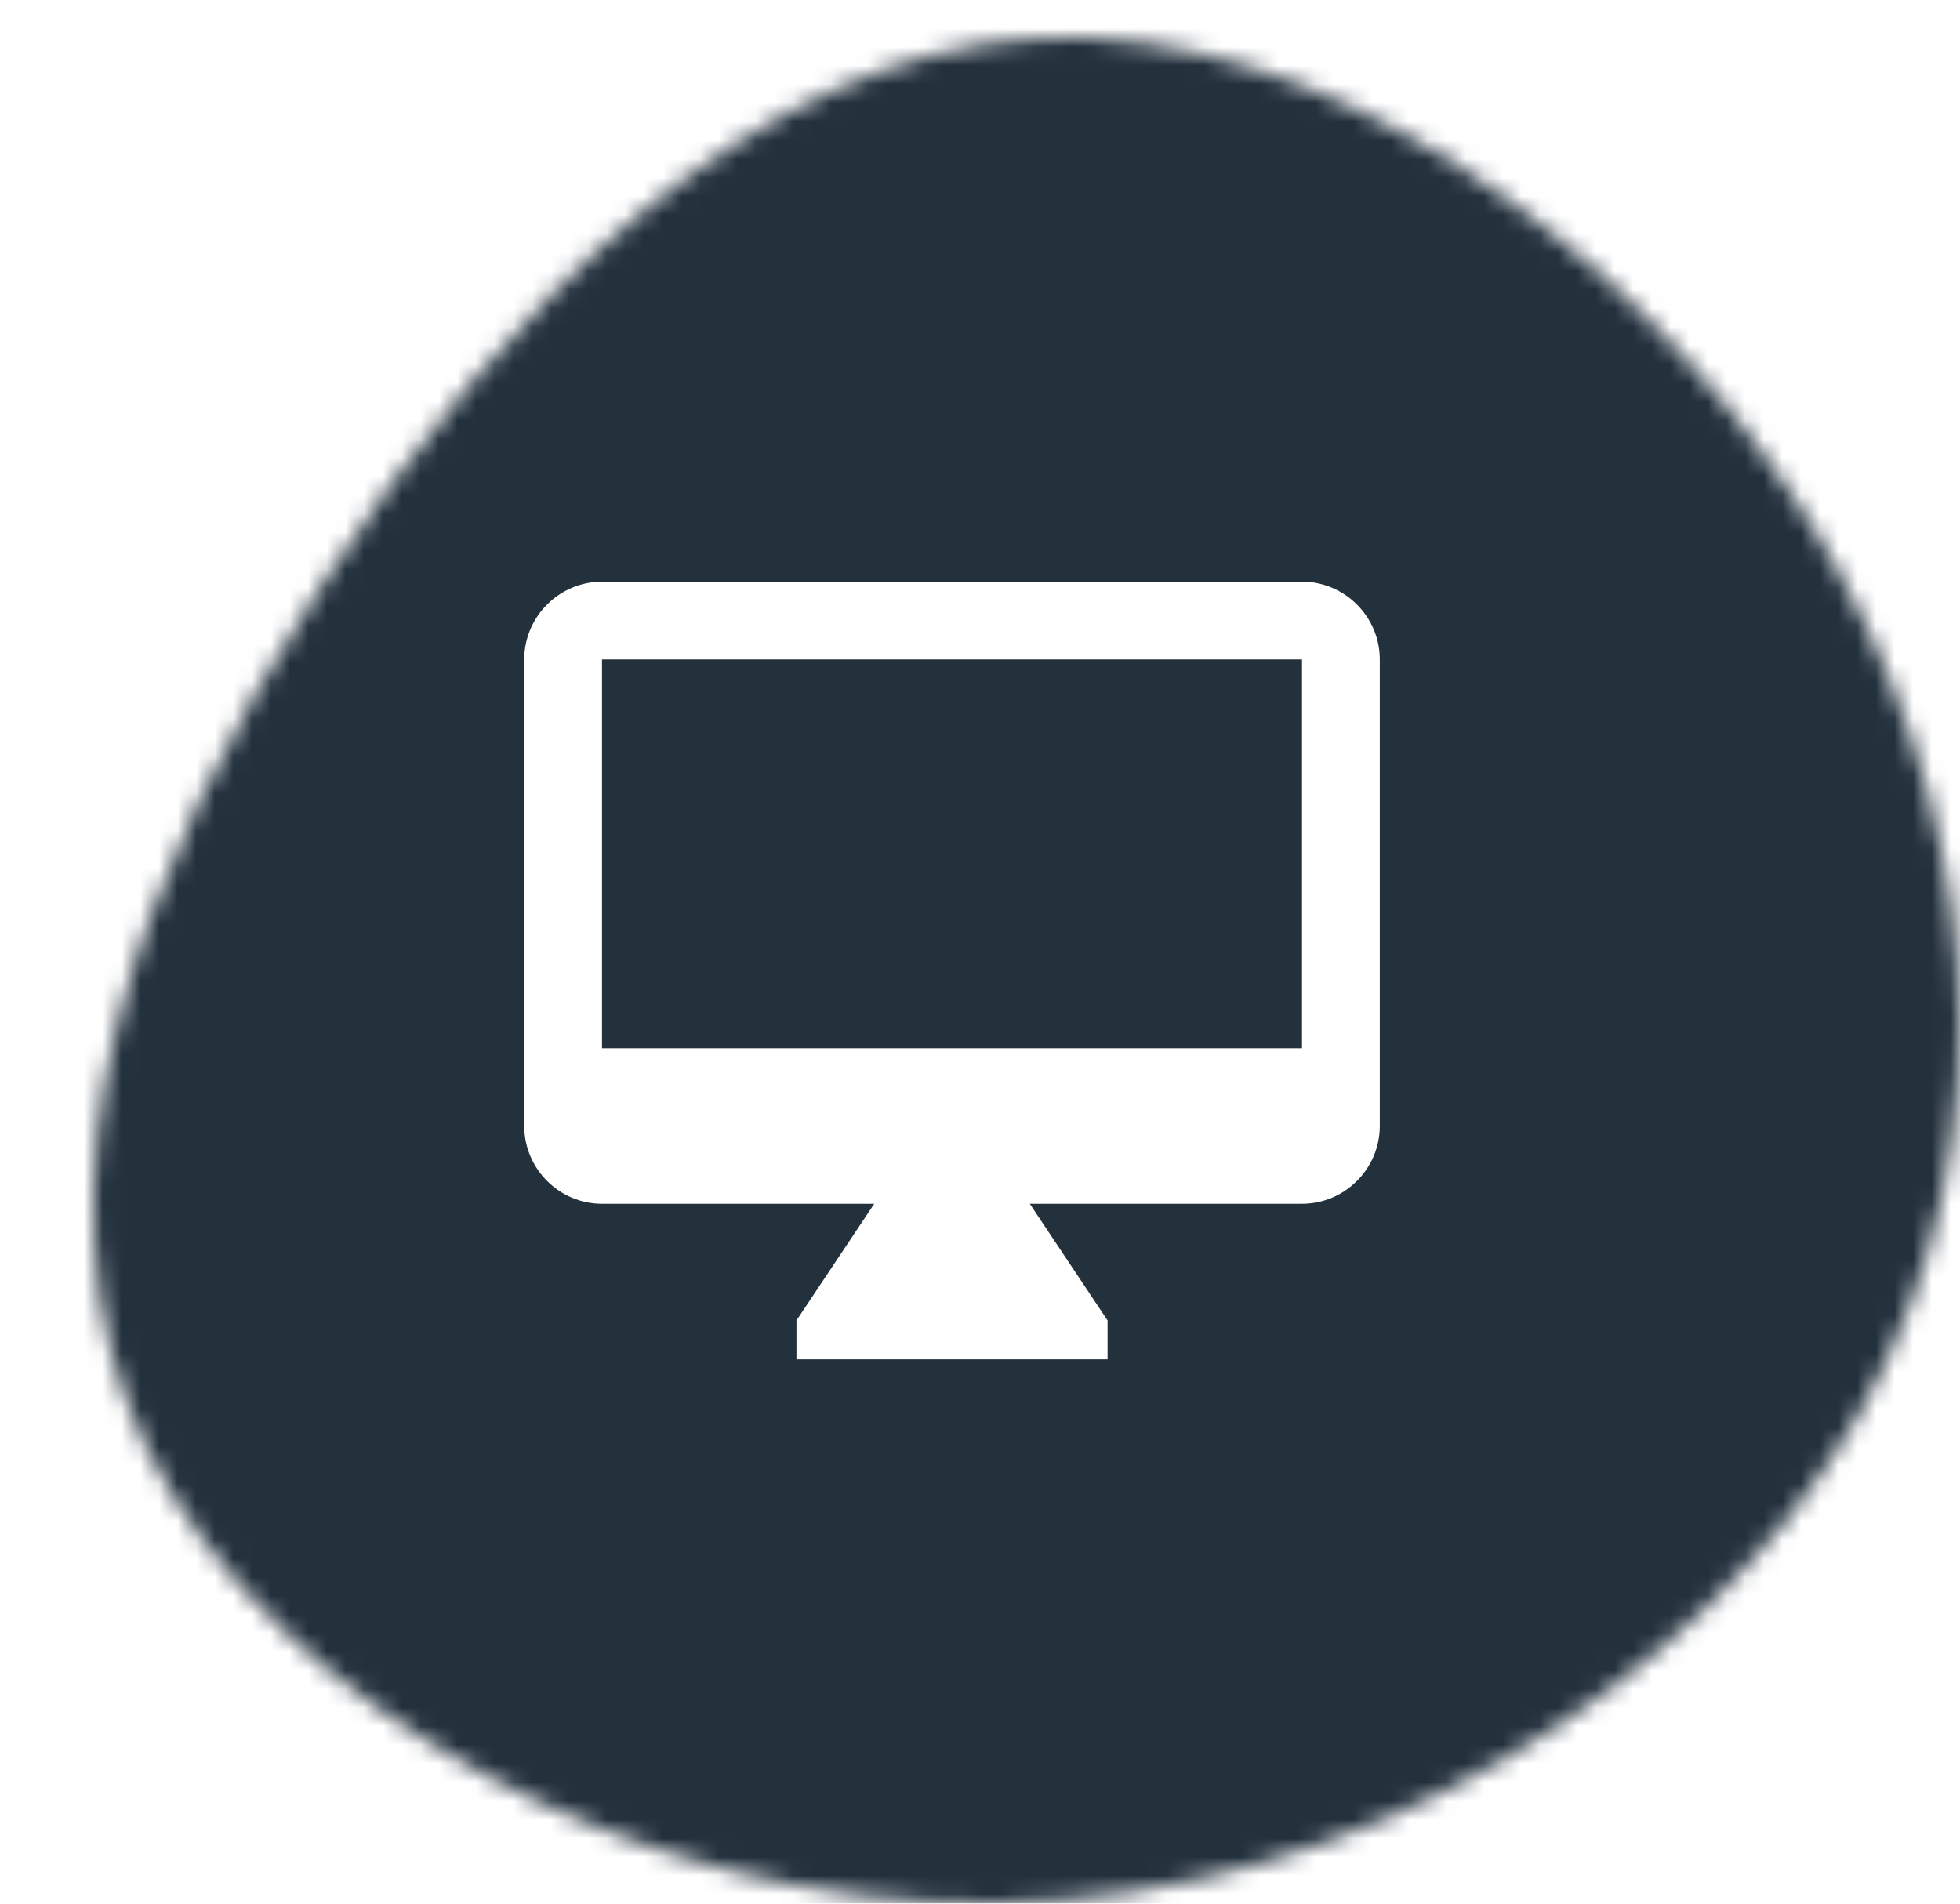 <svg width="105" height="102" viewBox="0 0 105 102" fill="none" xmlns="http://www.w3.org/2000/svg">
<g filter="url(#filter0_d_1805_890)">
<mask id="mask0_1805_890" style="mask-type:alpha" maskUnits="userSpaceOnUse" x="0" y="0" width="100" height="100">
<path d="M91.819 25.756C101.134 40.667 103.054 58.864 94.663 73.649C86.272 88.433 67.571 99.743 48.372 99.996C29.173 100.248 9.547 89.444 2.792 75.481C-3.892 61.581 2.294 44.585 12.178 29.421C21.991 14.257 35.43 0.926 50.576 0.041C65.651 -0.78 82.433 10.845 91.819 25.756Z" fill="#80BCC5"/>
</mask>
<g mask="url(#mask0_1805_890)">
<rect x="-3" y="-10" width="103" height="168.167" fill="#23313D"/>
</g>
</g>
<g clip-path="url(#clip0_1805_890)">
<path d="M69.75 31.167H32.25C29.959 31.167 28.084 33.042 28.084 35.333V60.333C28.084 62.625 29.959 64.5 32.25 64.5H46.834L42.667 70.75V72.833H59.334V70.75L55.167 64.5H69.75C72.042 64.5 73.917 62.625 73.917 60.333V35.333C73.917 33.042 72.042 31.167 69.75 31.167ZM69.75 56.167H32.25V35.333H69.75V56.167Z" fill="white"/>
</g>
<defs>
<filter id="filter0_d_1805_890" x="0" y="0" width="105" height="102" filterUnits="userSpaceOnUse" color-interpolation-filters="sRGB">
<feFlood flood-opacity="0" result="BackgroundImageFix"/>
<feColorMatrix in="SourceAlpha" type="matrix" values="0 0 0 0 0 0 0 0 0 0 0 0 0 0 0 0 0 0 127 0" result="hardAlpha"/>
<feOffset dx="5" dy="2"/>
<feComposite in2="hardAlpha" operator="out"/>
<feColorMatrix type="matrix" values="0 0 0 0 0.502 0 0 0 0 0.737 0 0 0 0 0.773 0 0 0 1 0"/>
<feBlend mode="normal" in2="BackgroundImageFix" result="effect1_dropShadow_1805_890"/>
<feBlend mode="normal" in="SourceGraphic" in2="effect1_dropShadow_1805_890" result="shape"/>
</filter>
<clipPath id="clip0_1805_890">
<rect width="50" height="50" fill="white" transform="translate(26 27)"/>
</clipPath>
</defs>
</svg>
